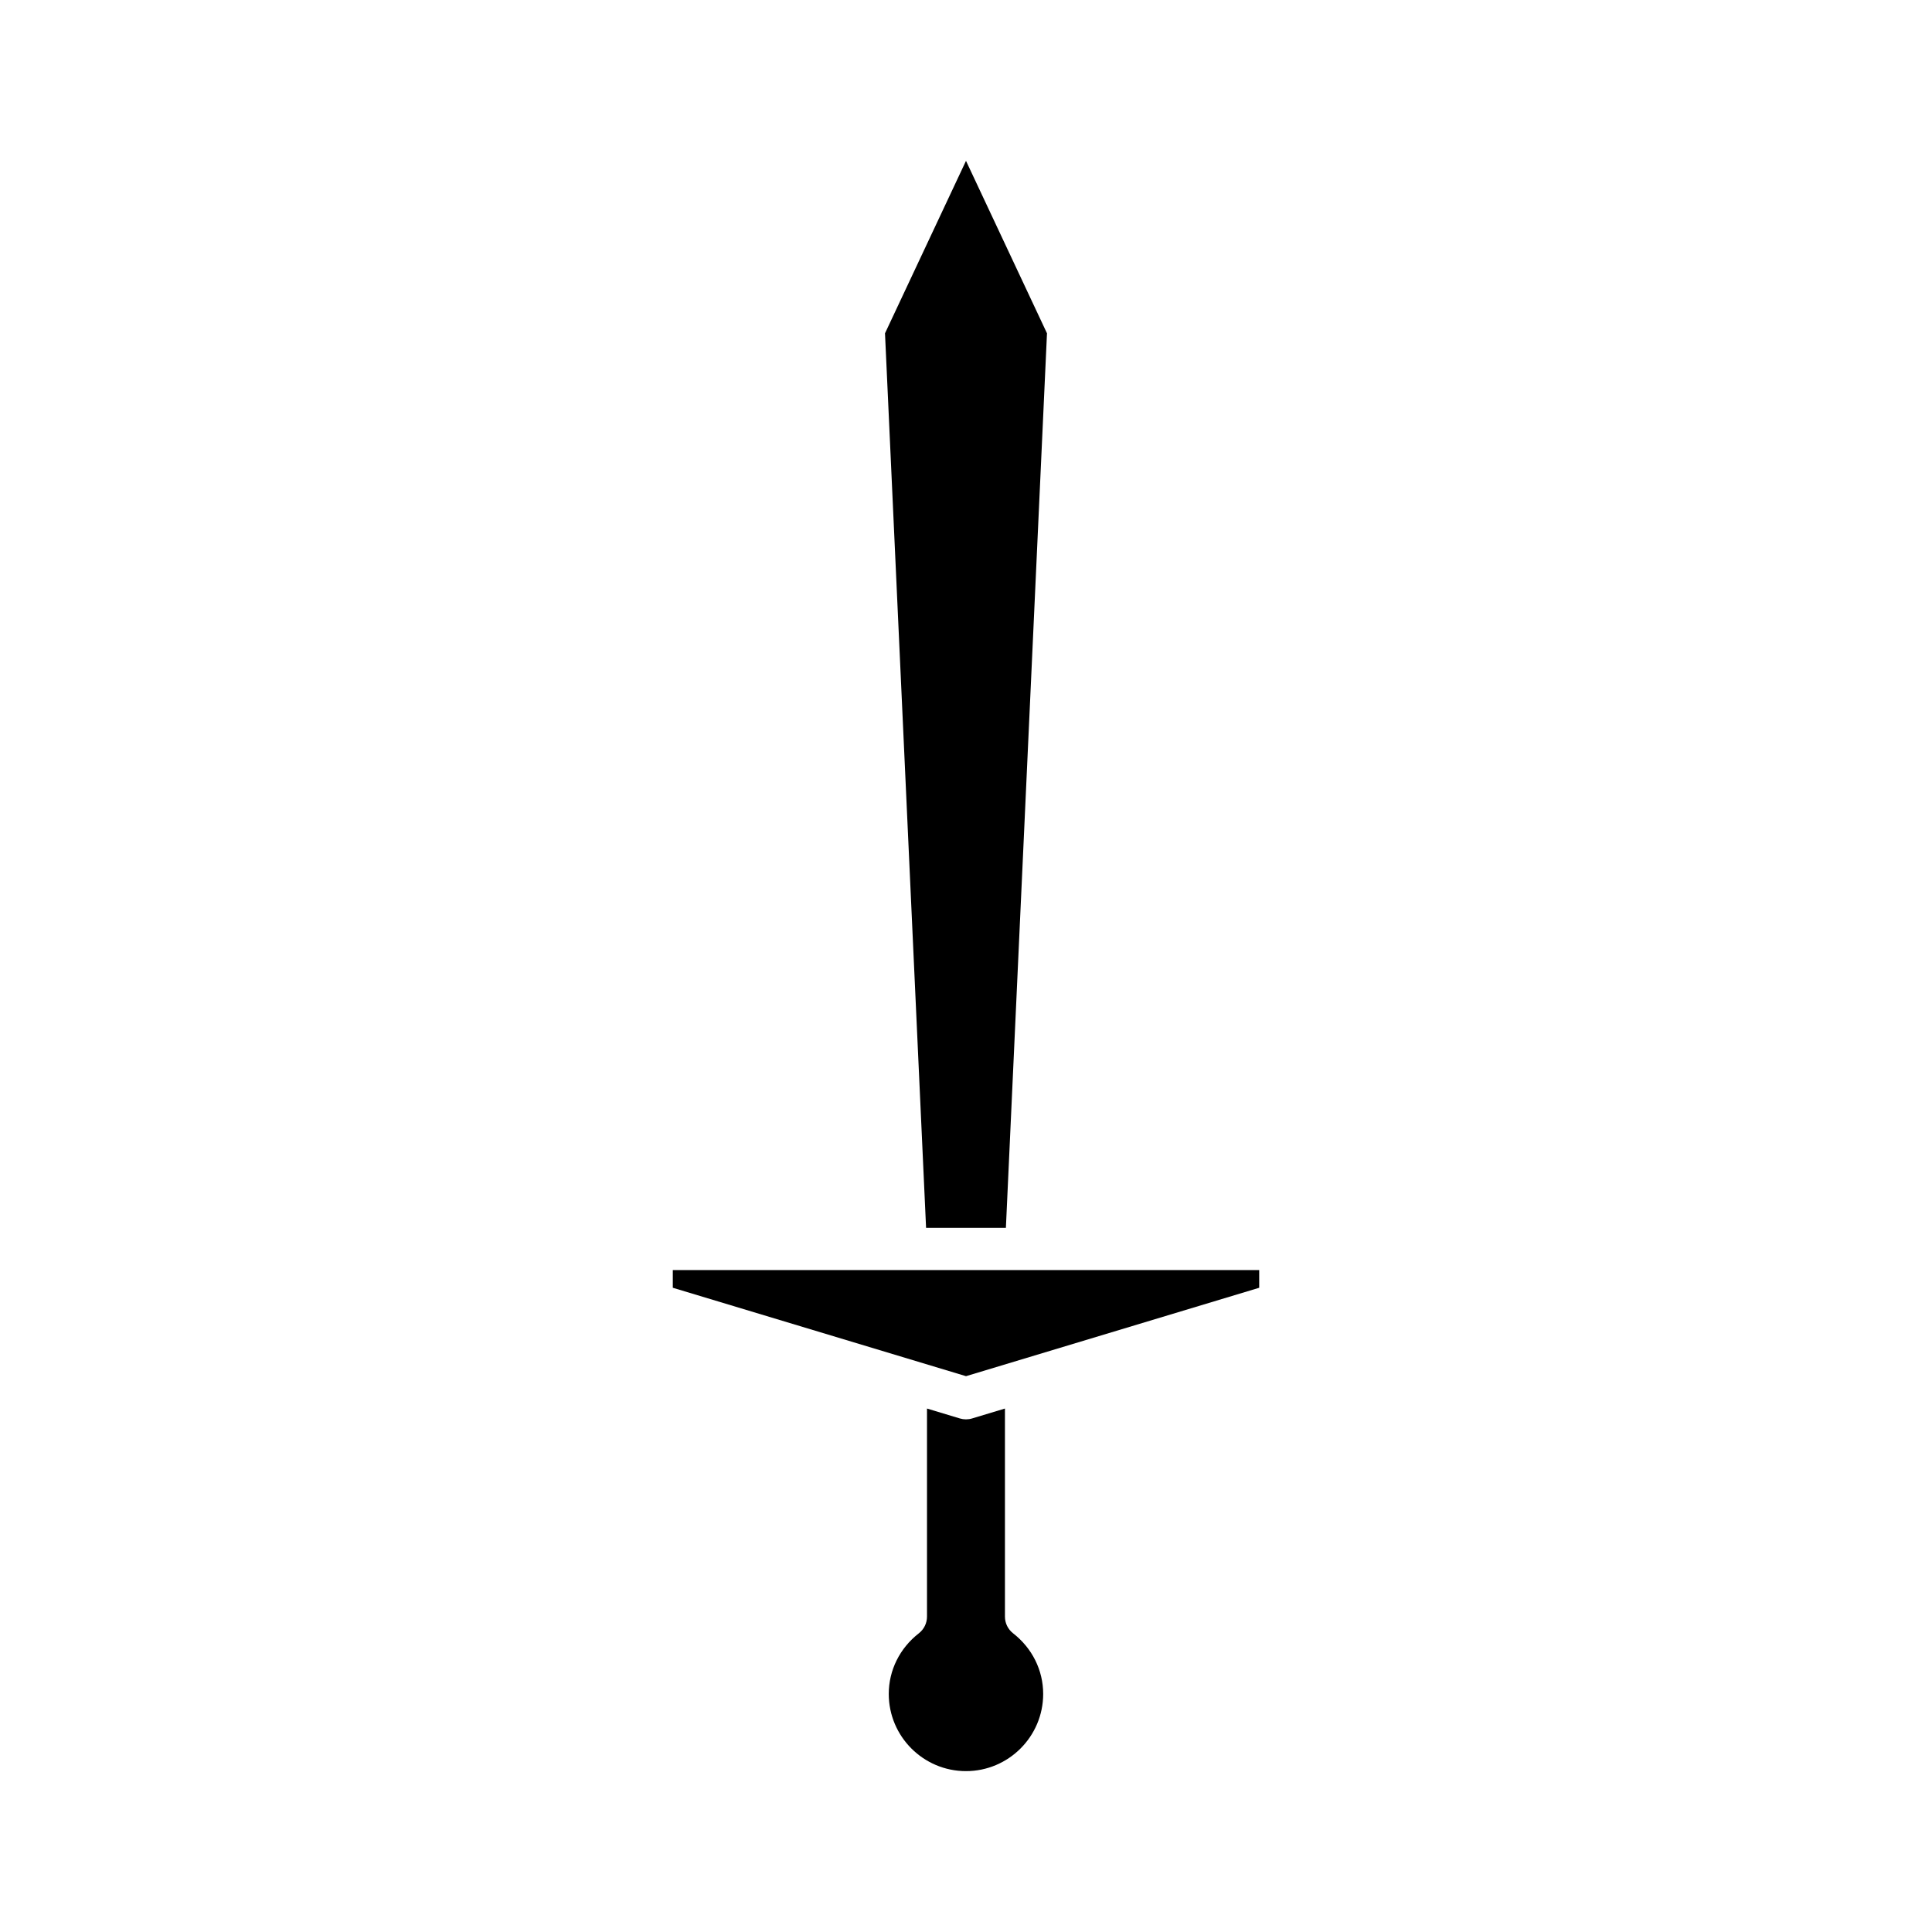<?xml version="1.0" encoding="UTF-8"?>
<!-- Uploaded to: ICON Repo, www.svgrepo.com, Generator: ICON Repo Mixer Tools -->
<svg fill="#000000" width="800px" height="800px" version="1.1" viewBox="144 144 512 512" xmlns="http://www.w3.org/2000/svg">
 <g>
  <path d="m389.42 469.38h21.152l10.891-237.05-21.465-45.707-21.465 45.707z"/>
  <path d="m412.48 576.84c-1.363-1.059-2.16-2.688-2.16-4.418v-55.145l-8.711 2.629c-0.527 0.16-1.07 0.238-1.617 0.238-0.543 0-1.086-0.082-1.617-0.238l-8.711-2.629v55.145c0 1.727-0.797 3.356-2.16 4.418-5.066 3.945-7.973 9.801-7.973 16.07 0 11.277 9.18 20.457 20.461 20.457s20.461-9.18 20.461-20.457c0-6.269-2.906-12.125-7.973-16.07z"/>
  <path d="m322.3 485.27 77.703 23.43 77.699-23.43v-4.695h-155.4z"/>
 </g>
</svg>